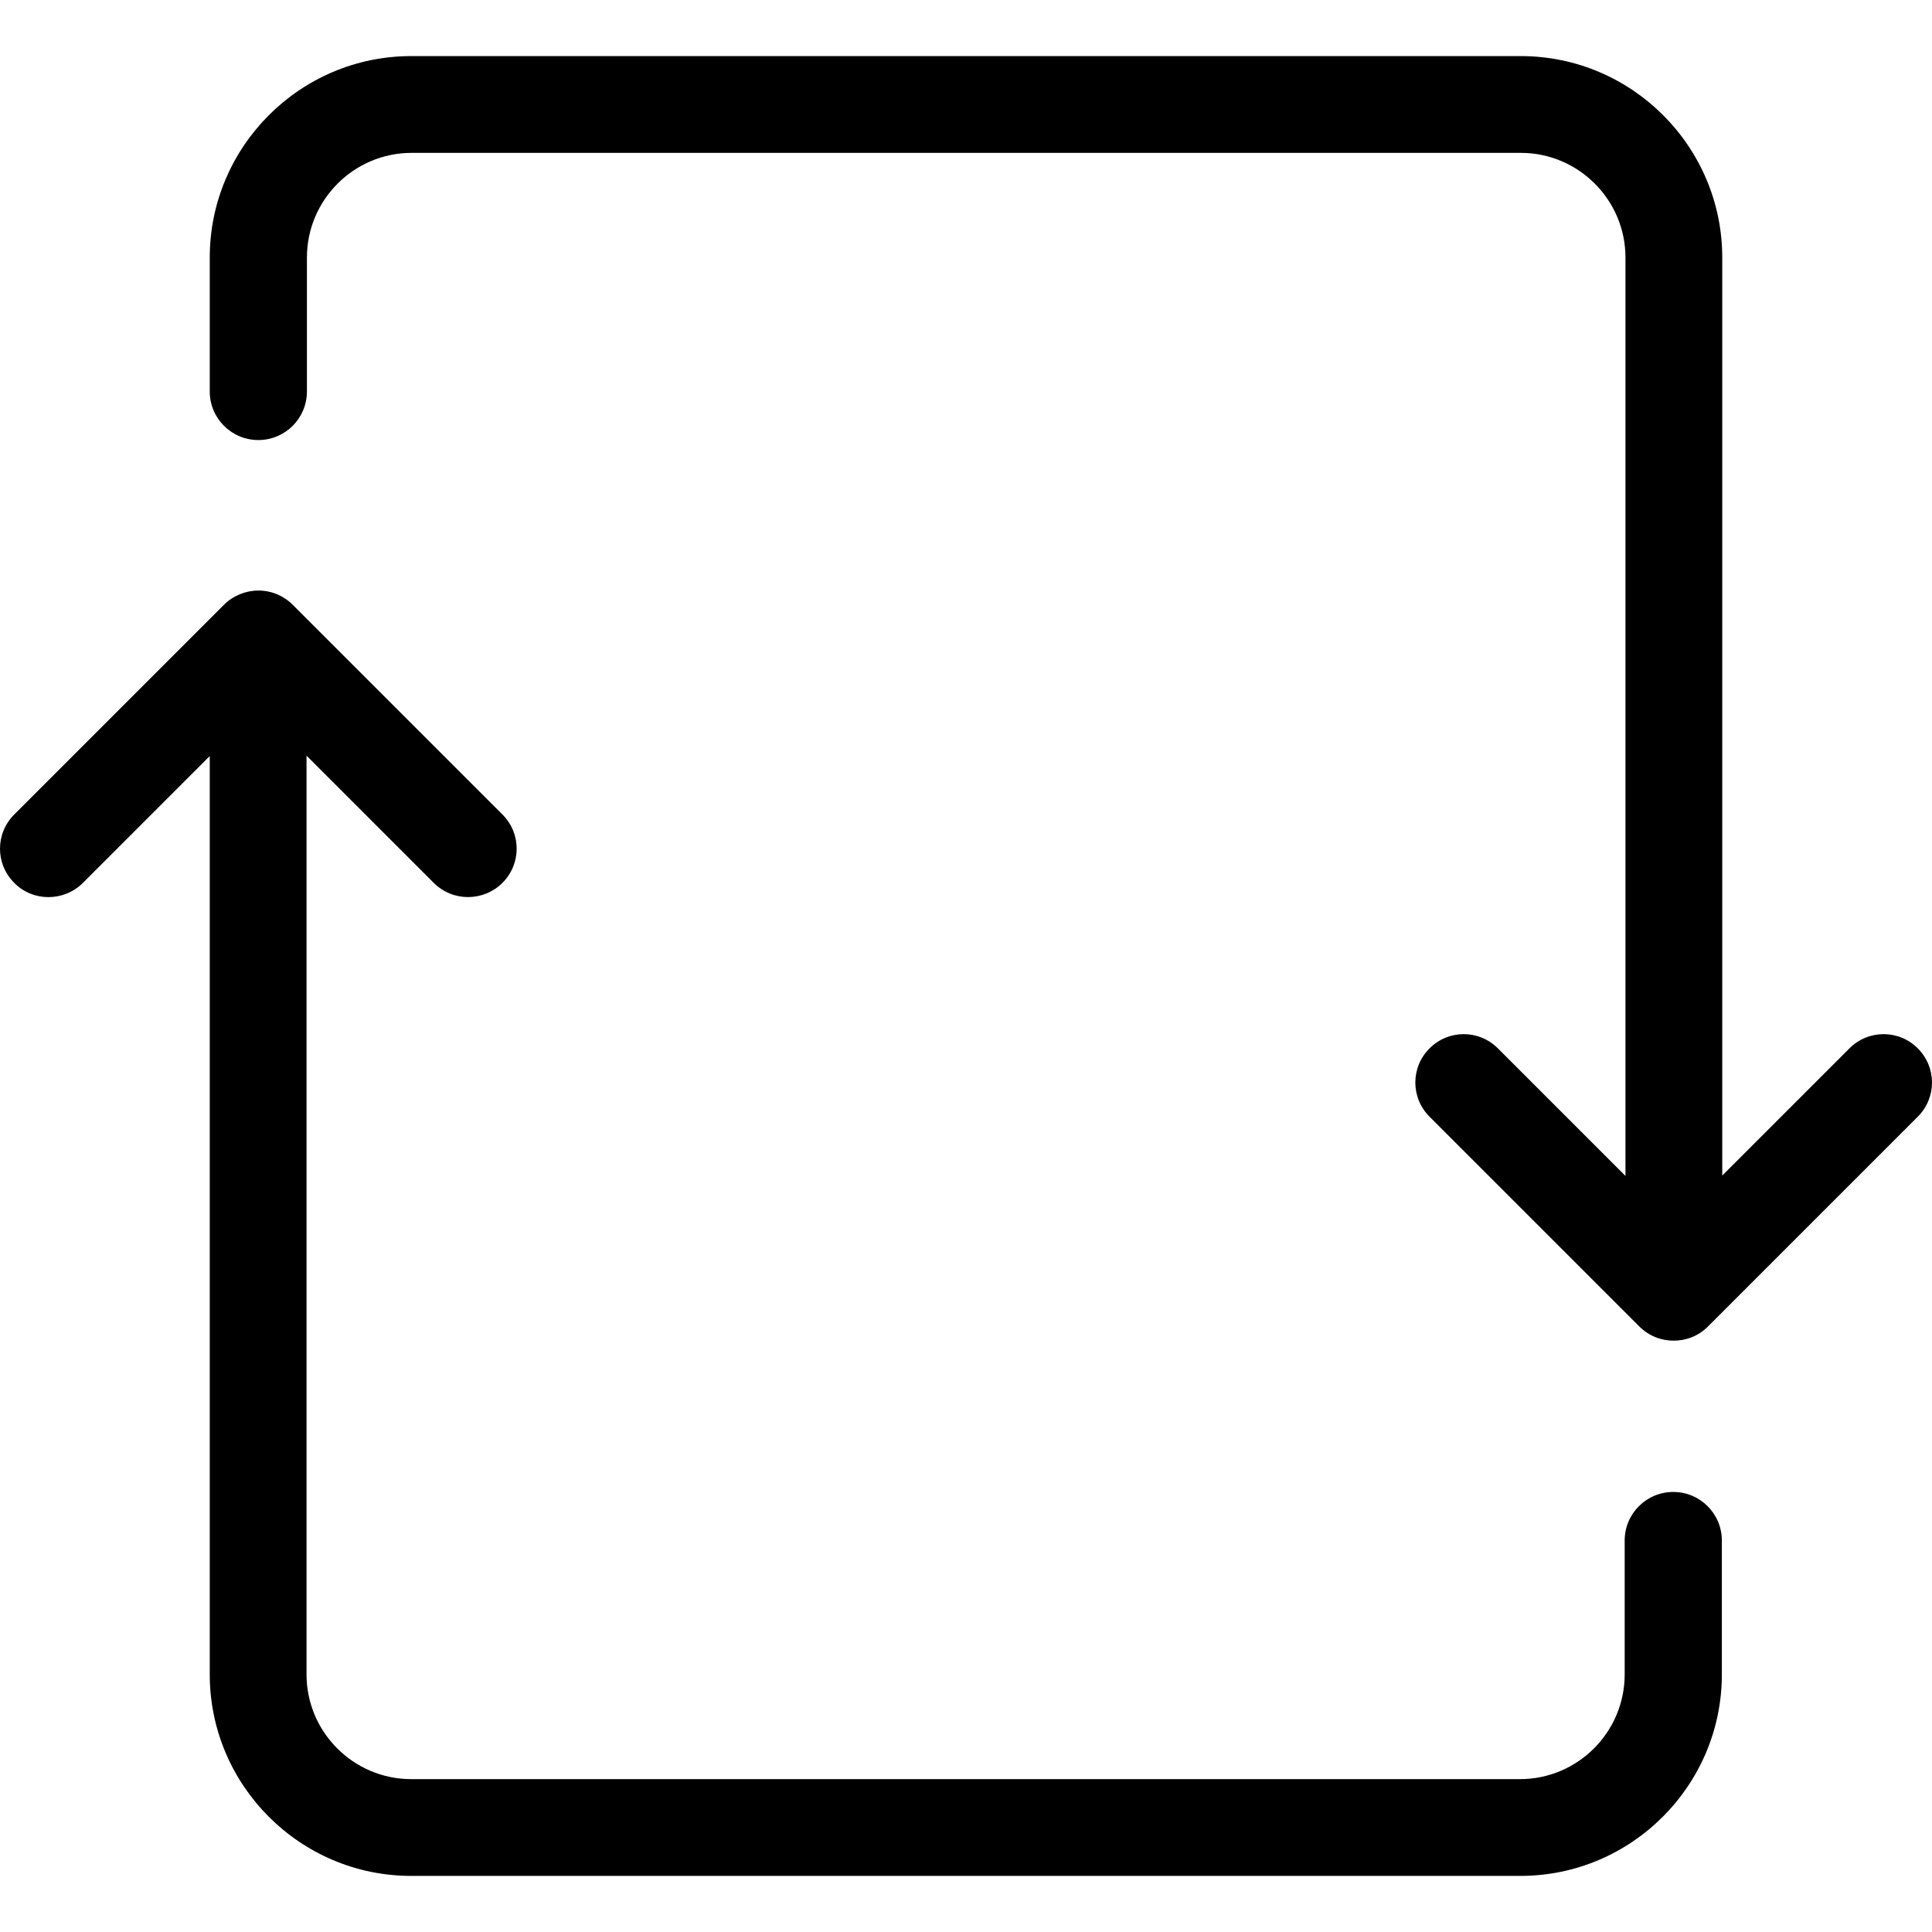 <?xml version="1.0" encoding="iso-8859-1"?>
<!-- Uploaded to: SVG Repo, www.svgrepo.com, Generator: SVG Repo Mixer Tools -->
<svg fill="#000000" height="800px" width="800px" version="1.1" id="Capa_1" xmlns="http://www.w3.org/2000/svg" xmlns:xlink="http://www.w3.org/1999/xlink" 
	 viewBox="0 0 489.1 489.1" xml:space="preserve">
<g>
	<g>
		<path d="M379.2,265.4c-4.8-4.8-12.5-4.8-17.3,0s-4.8,12.5,0,17.3l53.1,53.1c2.4,2.4,5.5,3.6,8.7,3.6s6.3-1.2,8.7-3.6l53.1-53.1
			c4.8-4.8,4.8-12.5,0-17.3s-12.5-4.8-17.3,0L436,297.6V65.2c0-28.1-22.9-51-51-51H104.1c-28.1,0-51,22.9-51,51v33.9
			c0,6.8,5.5,12.3,12.3,12.3s12.3-5.5,12.3-12.3V65.2c0-14.6,11.9-26.5,26.5-26.5H385c14.6,0,26.5,11.9,26.5,26.5v232.5L379.2,265.4
			z"/>
		<path d="M20.9,223.6l32.2-32.2v232.5c0,28.1,22.9,51,51,51h280.8c28.1,0,51-22.9,51-51V390c0-6.8-5.5-12.3-12.3-12.3
			s-12.3,5.5-12.3,12.3v33.9c0,14.6-11.9,26.5-26.5,26.5H104.1c-14.6,0-26.5-11.9-26.5-26.5V191.3l32.2,32.2
			c2.4,2.4,5.5,3.6,8.7,3.6c3.1,0,6.3-1.2,8.7-3.6c4.8-4.8,4.8-12.5,0-17.3l-53.1-53.1c-2.3-2.3-5.4-3.6-8.7-3.6
			c-3.2,0-6.4,1.3-8.7,3.6L3.6,206.2c-4.8,4.8-4.8,12.5,0,17.3C8.3,228.3,16.1,228.3,20.9,223.6z"/>
	</g>
</g>
</svg>